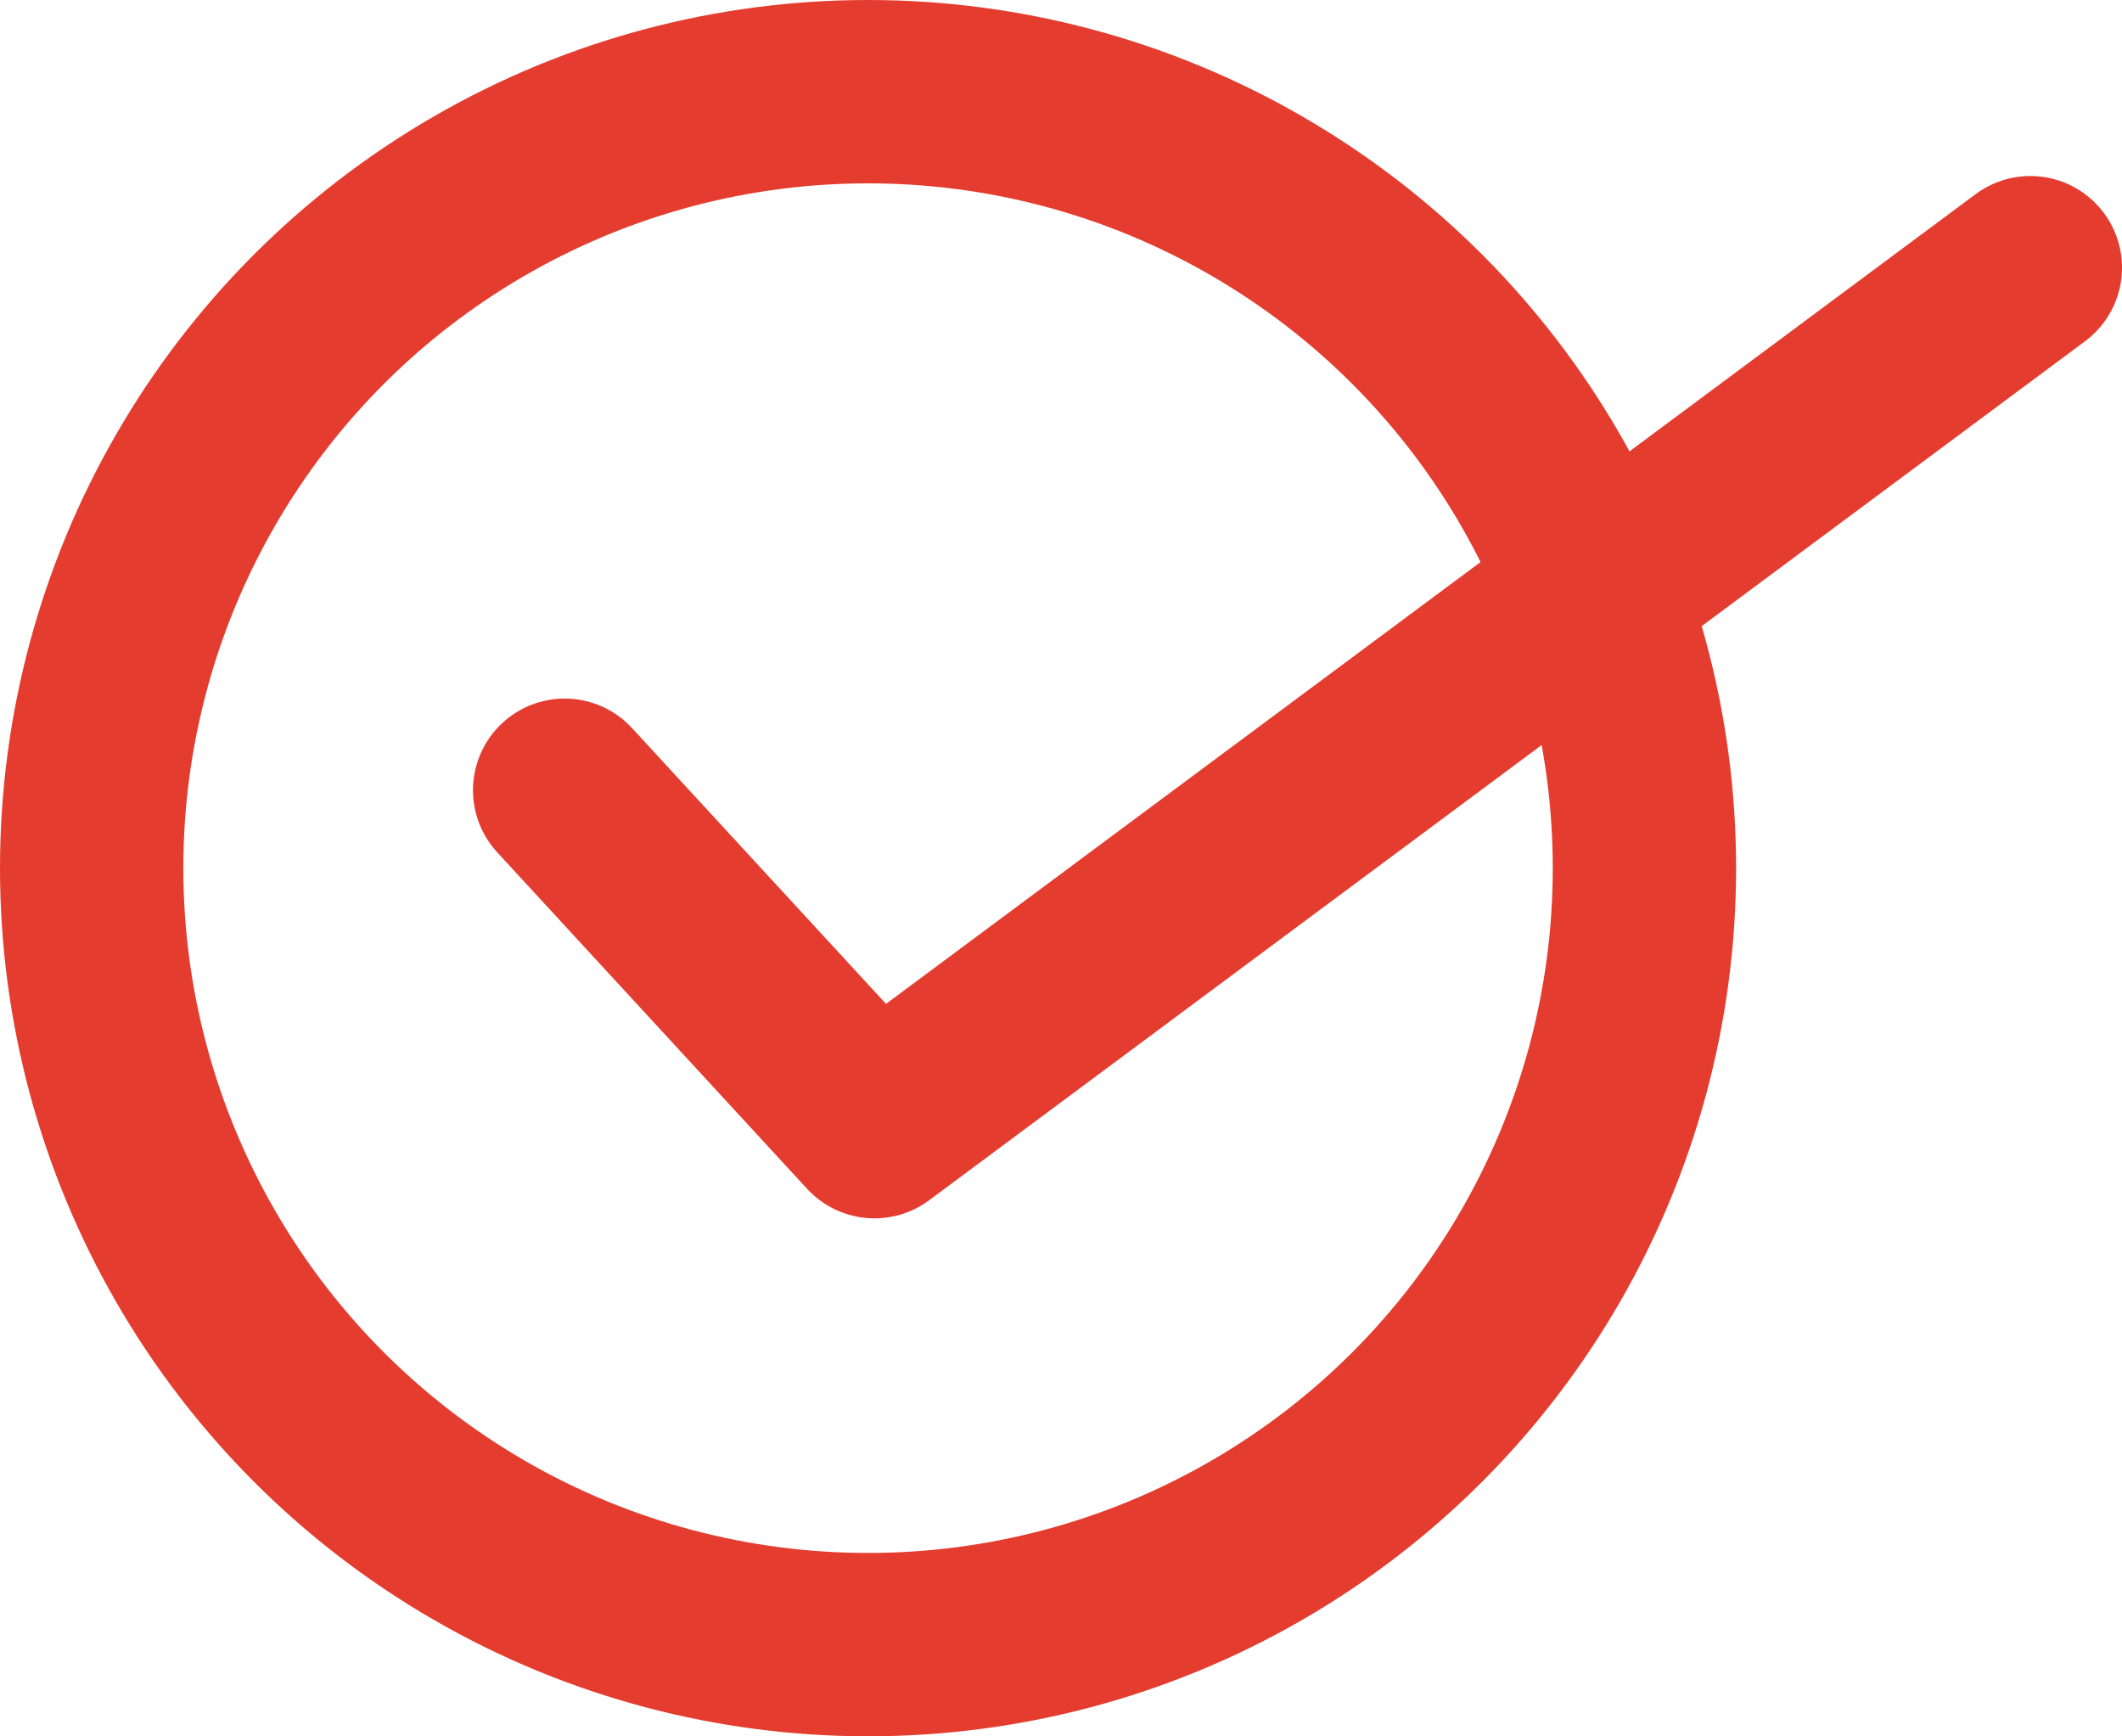 <svg xmlns="http://www.w3.org/2000/svg" viewBox="0 0 23.15 18.94"><defs><style>.cls-1,.cls-2{fill:none;stroke:#e43d30;stroke-width:2px;}.cls-1{stroke-miterlimit:10;}.cls-2{stroke-linecap:round;stroke-linejoin:round;}</style></defs><g id="Capa_2" data-name="Capa 2"><g id="Capa_1-2" data-name="Capa 1"><circle class="cls-1" cx="9.47" cy="9.47" r="8.47"/><polyline class="cls-2" points="6.16 8.62 9.54 12.29 22.15 2.92"/></g></g></svg>